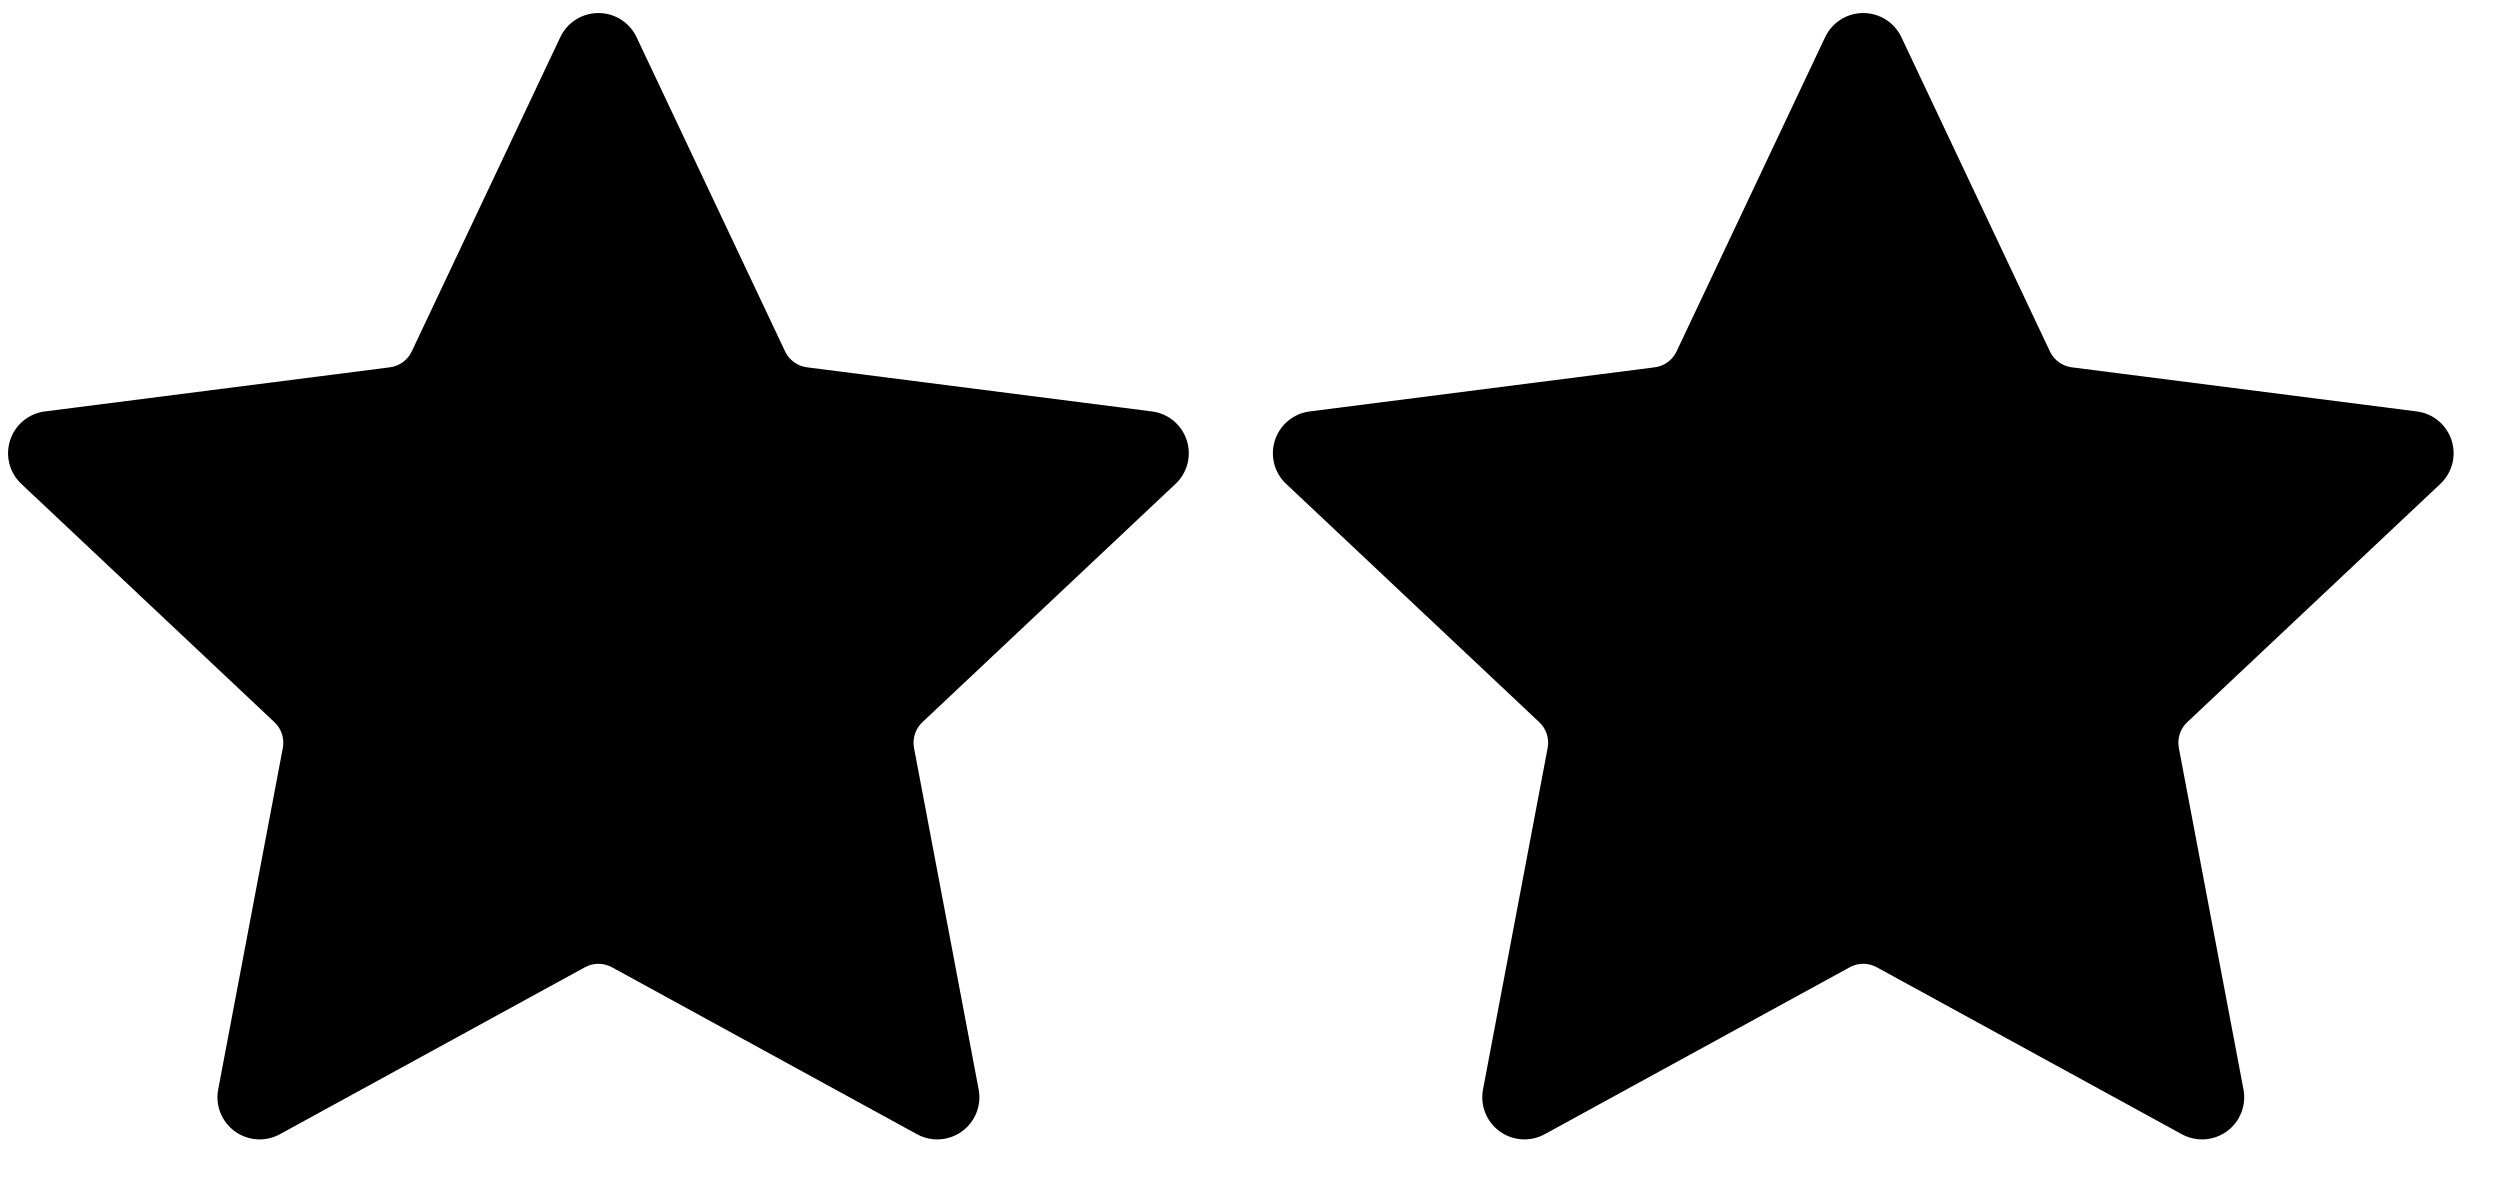 <?xml version="1.0" encoding="UTF-8" standalone="no"?>
<!DOCTYPE svg PUBLIC "-//W3C//DTD SVG 1.1//EN" "http://www.w3.org/Graphics/SVG/1.1/DTD/svg11.dtd">
<svg width="100%" height="100%" viewBox="0 0 89 42" version="1.1" xmlns="http://www.w3.org/2000/svg" xmlns:xlink="http://www.w3.org/1999/xlink" xml:space="preserve" xmlns:serif="http://www.serif.com/" style="fill-rule:evenodd;clip-rule:evenodd;stroke-linejoin:round;stroke-miterlimit:2;">
    <g id="Mesa-de-trabajo1" serif:id="Mesa de trabajo1" transform="matrix(0.498,0,0,1.026,-0.001,0.221)">
        <rect x="0.003" y="-0.216" width="177.867" height="40.027" style="fill:none;"/>
        <g transform="matrix(2.01,0,0,0.975,-873.779,-235.713)">
            <g>
                <path d="M454.644,242.859C454.892,242.334 455.42,242 456,242C456.58,242 457.108,242.334 457.356,242.859L462.64,254.044C462.786,254.352 463.079,254.565 463.417,254.608L475.687,256.178C476.263,256.251 476.744,256.65 476.923,257.202C477.102,257.753 476.948,258.359 476.525,258.756L467.521,267.238C467.273,267.472 467.161,267.817 467.224,268.152L469.523,280.307C469.631,280.877 469.4,281.457 468.931,281.798C468.462,282.139 467.838,282.179 467.33,281.9L456.48,275.958C456.181,275.794 455.819,275.794 455.52,275.958L444.67,281.9C444.162,282.179 443.538,282.139 443.069,281.798C442.6,281.457 442.369,280.877 442.477,280.307L444.776,268.152C444.839,267.817 444.727,267.472 444.479,267.238L435.475,258.756C435.052,258.359 434.898,257.753 435.077,257.202C435.256,256.65 435.737,256.251 436.313,256.178L448.583,254.608C448.921,254.565 449.214,254.352 449.36,254.044L454.644,242.859Z"/>
            </g>
        </g>
        <g transform="matrix(2.01,0,0,0.975,-783.362,-235.713)">
            <g>
                <path d="M454.644,242.859C454.892,242.334 455.42,242 456,242C456.58,242 457.108,242.334 457.356,242.859L462.64,254.044C462.786,254.352 463.079,254.565 463.417,254.608L475.687,256.178C476.263,256.251 476.744,256.65 476.923,257.202C477.102,257.753 476.948,258.359 476.525,258.756L467.521,267.238C467.273,267.472 467.161,267.817 467.224,268.152L469.523,280.307C469.631,280.877 469.4,281.457 468.931,281.798C468.462,282.139 467.838,282.179 467.33,281.9L456.48,275.958C456.181,275.794 455.819,275.794 455.52,275.958L444.67,281.9C444.162,282.179 443.538,282.139 443.069,281.798C442.6,281.457 442.369,280.877 442.477,280.307L444.776,268.152C444.839,267.817 444.727,267.472 444.479,267.238L435.475,258.756C435.052,258.359 434.898,257.753 435.077,257.202C435.256,256.65 435.737,256.251 436.313,256.178L448.583,254.608C448.921,254.565 449.214,254.352 449.36,254.044L454.644,242.859Z"/>
            </g>
        </g>
    </g>
</svg>
